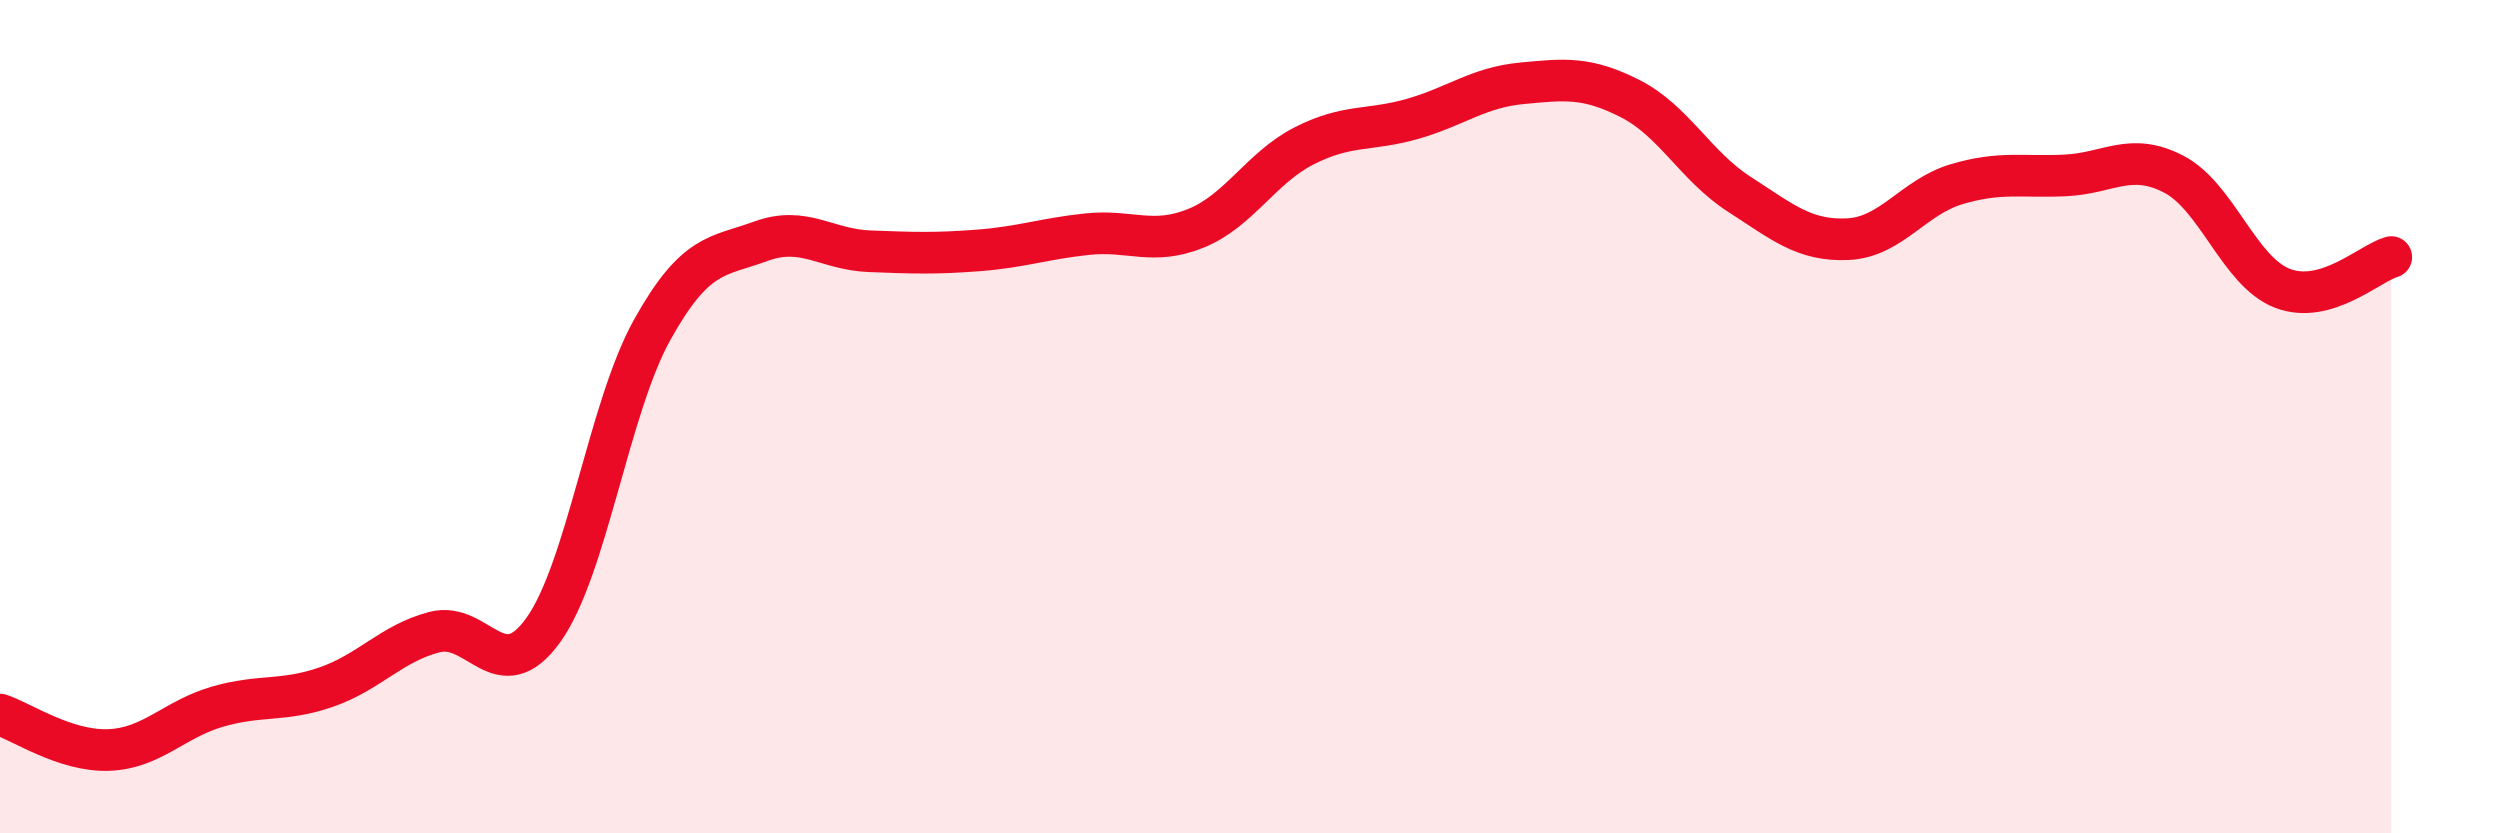 
    <svg width="60" height="20" viewBox="0 0 60 20" xmlns="http://www.w3.org/2000/svg">
      <path
        d="M 0,17.15 C 0.52,17.32 1.57,18.04 2.61,18 C 3.65,17.96 4.18,17.26 5.22,16.96 C 6.26,16.66 6.79,16.85 7.83,16.49 C 8.87,16.13 9.39,15.44 10.43,15.17 C 11.47,14.9 12,16.57 13.04,15.12 C 14.08,13.67 14.61,9.79 15.65,7.92 C 16.69,6.05 17.22,6.17 18.26,5.79 C 19.3,5.41 19.83,5.99 20.87,6.03 C 21.91,6.07 22.44,6.09 23.48,6.01 C 24.52,5.93 25.05,5.73 26.09,5.62 C 27.13,5.51 27.66,5.9 28.7,5.48 C 29.74,5.06 30.26,4.03 31.3,3.5 C 32.34,2.97 32.87,3.15 33.91,2.85 C 34.95,2.55 35.48,2.1 36.52,2 C 37.56,1.9 38.09,1.84 39.13,2.37 C 40.17,2.9 40.7,3.99 41.74,4.66 C 42.78,5.33 43.31,5.79 44.35,5.74 C 45.39,5.69 45.92,4.73 46.96,4.42 C 48,4.11 48.53,4.26 49.57,4.21 C 50.61,4.16 51.13,3.64 52.17,4.18 C 53.21,4.72 53.74,6.52 54.78,6.92 C 55.82,7.32 56.87,6.32 57.39,6.17L57.39 20L0 20Z"
        fill="#EB0A25"
        opacity="0.1"
        stroke-linecap="round"
        stroke-linejoin="round"
      />
      <path
        d="M 0,17.15 C 0.52,17.32 1.57,18.04 2.61,18 C 3.65,17.96 4.18,17.26 5.22,16.96 C 6.26,16.66 6.79,16.85 7.83,16.49 C 8.87,16.13 9.39,15.44 10.43,15.17 C 11.47,14.9 12,16.57 13.04,15.12 C 14.08,13.67 14.61,9.79 15.65,7.92 C 16.69,6.05 17.22,6.17 18.26,5.79 C 19.3,5.41 19.83,5.99 20.87,6.03 C 21.91,6.07 22.44,6.09 23.48,6.01 C 24.52,5.93 25.05,5.73 26.09,5.62 C 27.13,5.51 27.66,5.9 28.7,5.48 C 29.74,5.06 30.26,4.03 31.3,3.5 C 32.34,2.97 32.87,3.15 33.91,2.85 C 34.95,2.55 35.48,2.1 36.52,2 C 37.56,1.9 38.09,1.84 39.13,2.37 C 40.17,2.9 40.7,3.99 41.74,4.66 C 42.78,5.33 43.31,5.79 44.35,5.74 C 45.39,5.69 45.92,4.73 46.96,4.42 C 48,4.11 48.53,4.26 49.57,4.21 C 50.61,4.16 51.13,3.64 52.17,4.18 C 53.21,4.72 53.74,6.52 54.78,6.92 C 55.82,7.32 56.87,6.32 57.39,6.17"
        stroke="#EB0A25"
        stroke-width="1"
        fill="none"
        stroke-linecap="round"
        stroke-linejoin="round"
      />
    </svg>
  